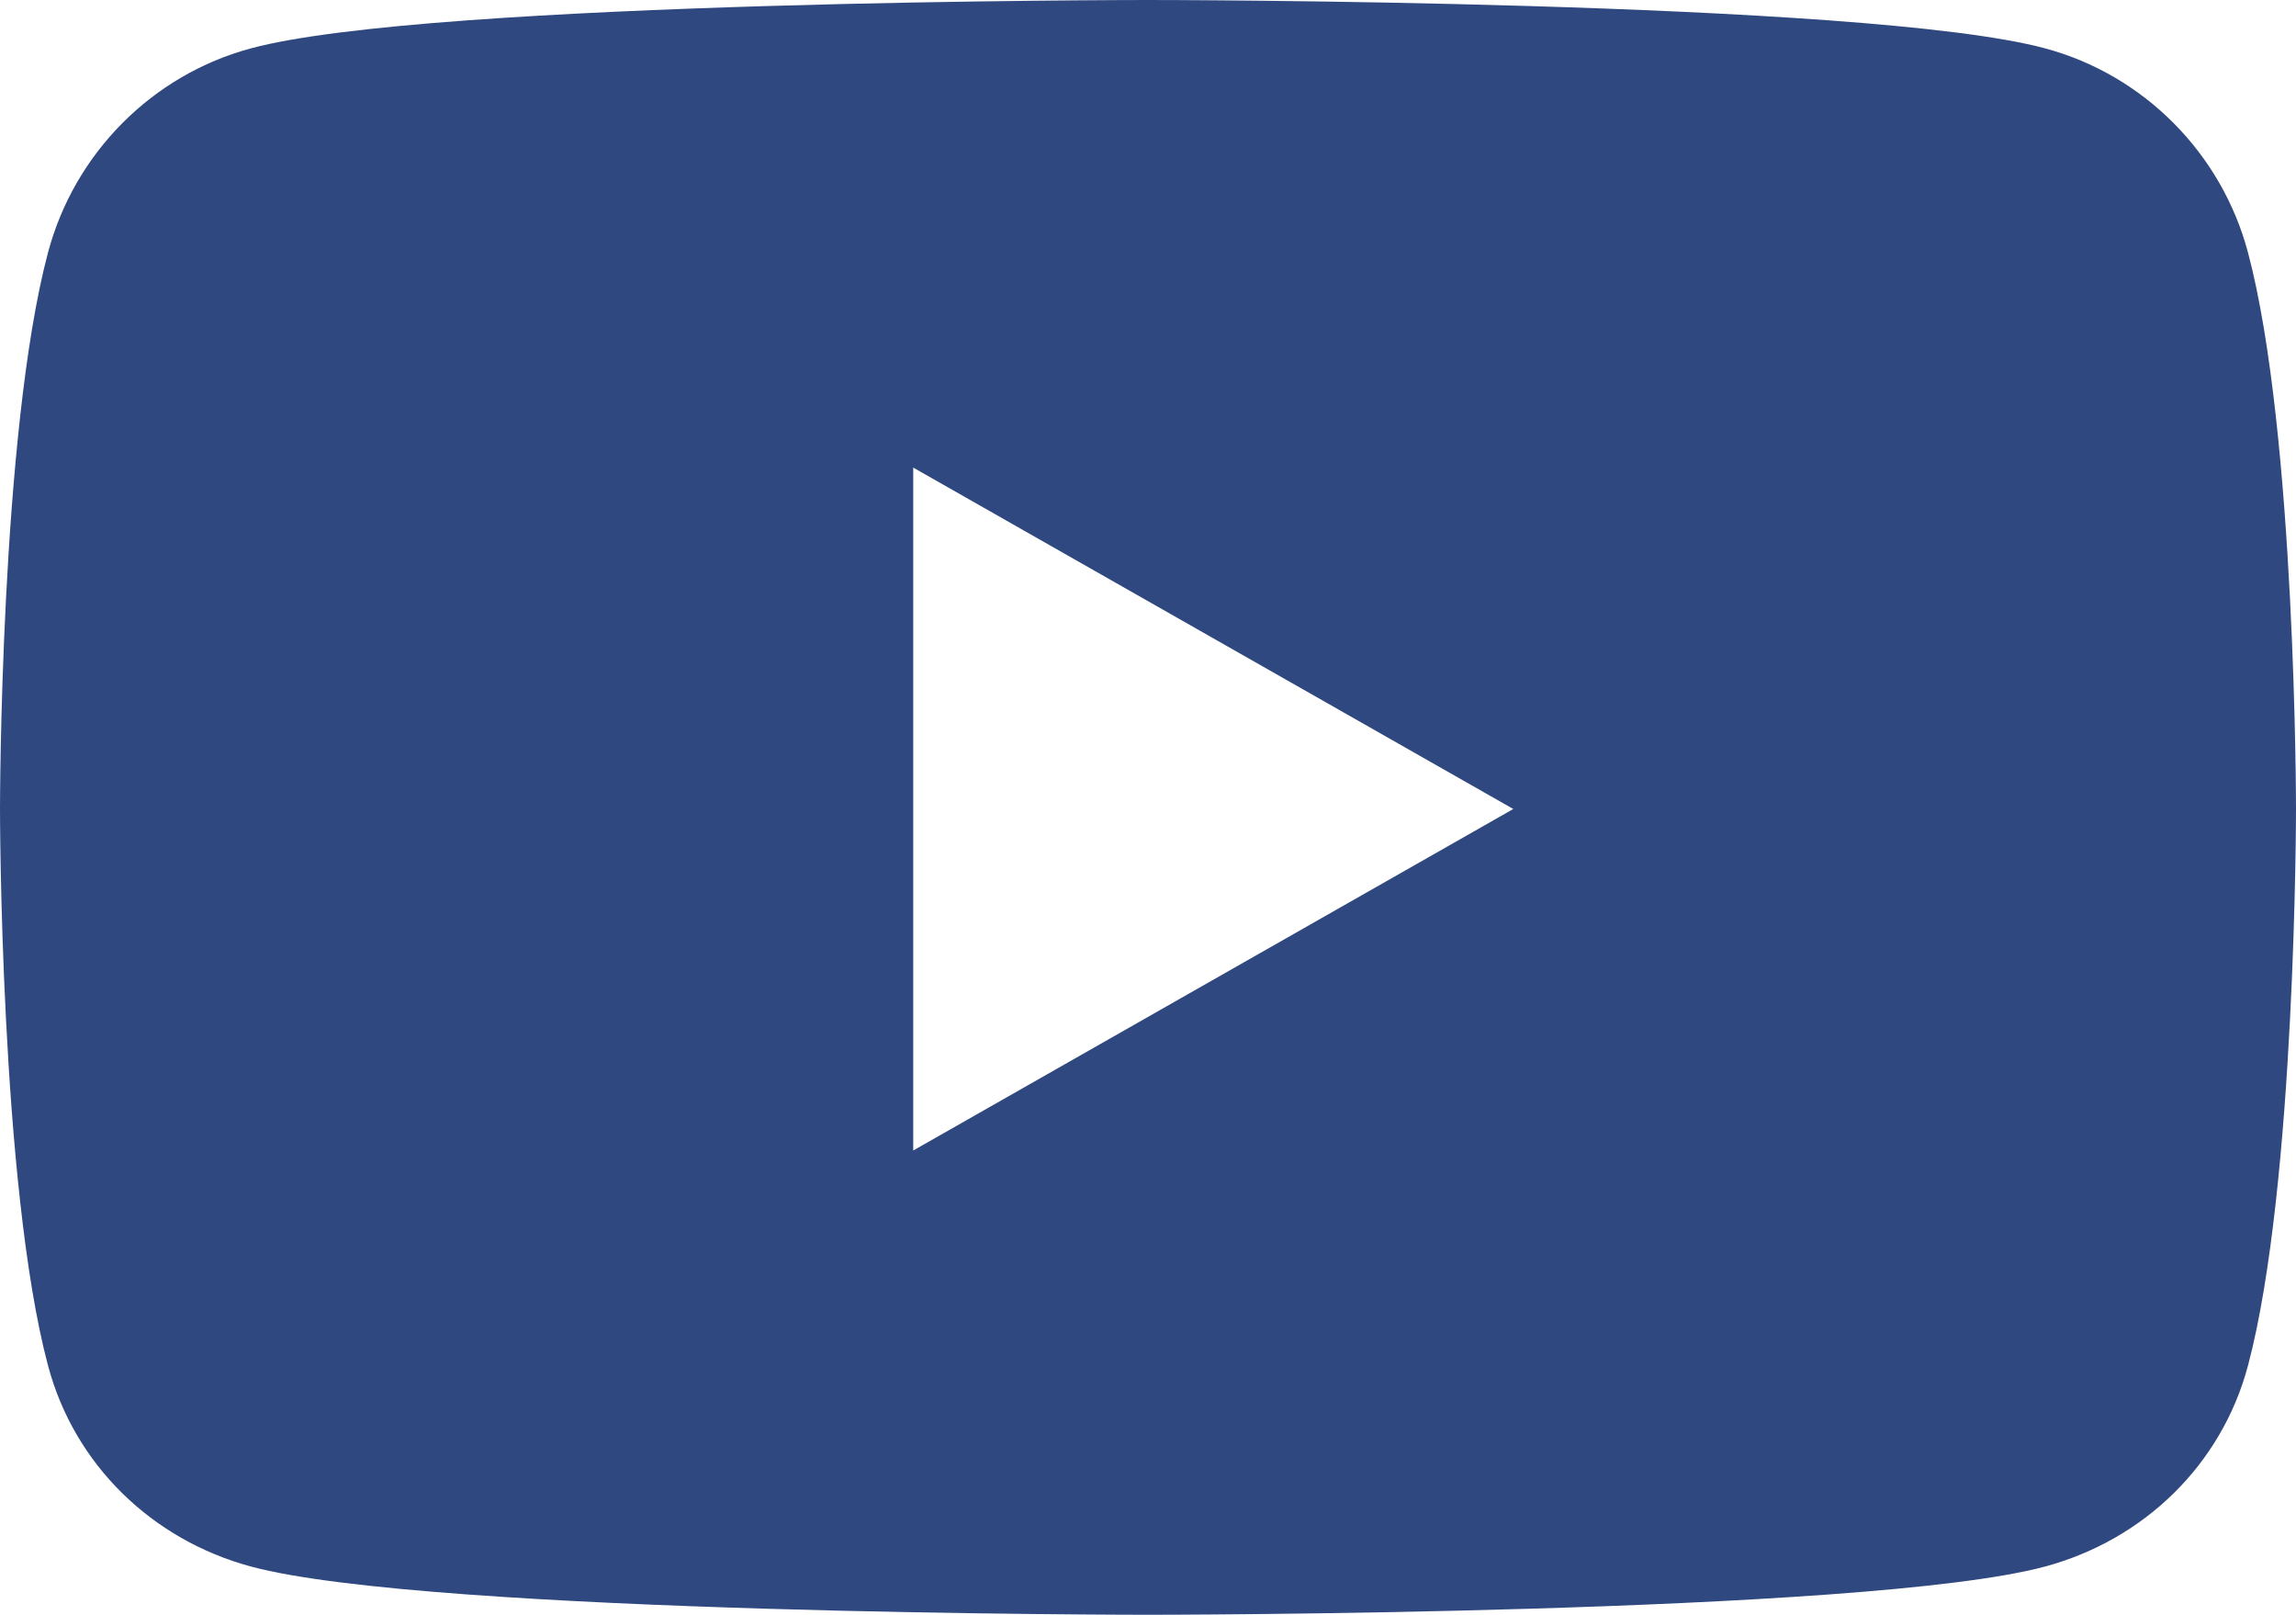 <?xml version="1.0" encoding="utf-8"?>
<svg width="20px" height="14.062px" viewBox="0 0 20 14.062" version="1.1" xmlns:xlink="http://www.w3.org/1999/xlink" xmlns="http://www.w3.org/2000/svg">
  <path d="M19.582 2.2C19.352 1.334 18.674 0.652 17.814 0.421C16.254 0 10 0 10 0C10 0 3.746 0 2.186 0.421C1.326 0.652 0.648 1.334 0.418 2.2C0 3.77 0 7.045 0 7.045C0 7.045 0 10.321 0.418 11.891C0.648 12.757 1.326 13.41 2.186 13.642C3.746 14.062 10 14.062 10 14.062C10 14.062 16.254 14.062 17.814 13.642C18.674 13.41 19.352 12.757 19.582 11.891C20 10.321 20 7.045 20 7.045C20 7.045 20 3.77 19.582 2.2L19.582 2.2ZM7.955 10.019L7.955 4.072L13.182 7.045L7.955 10.019Z" id="icon-yt-blue" fill="#304880" stroke="none" />
</svg>
